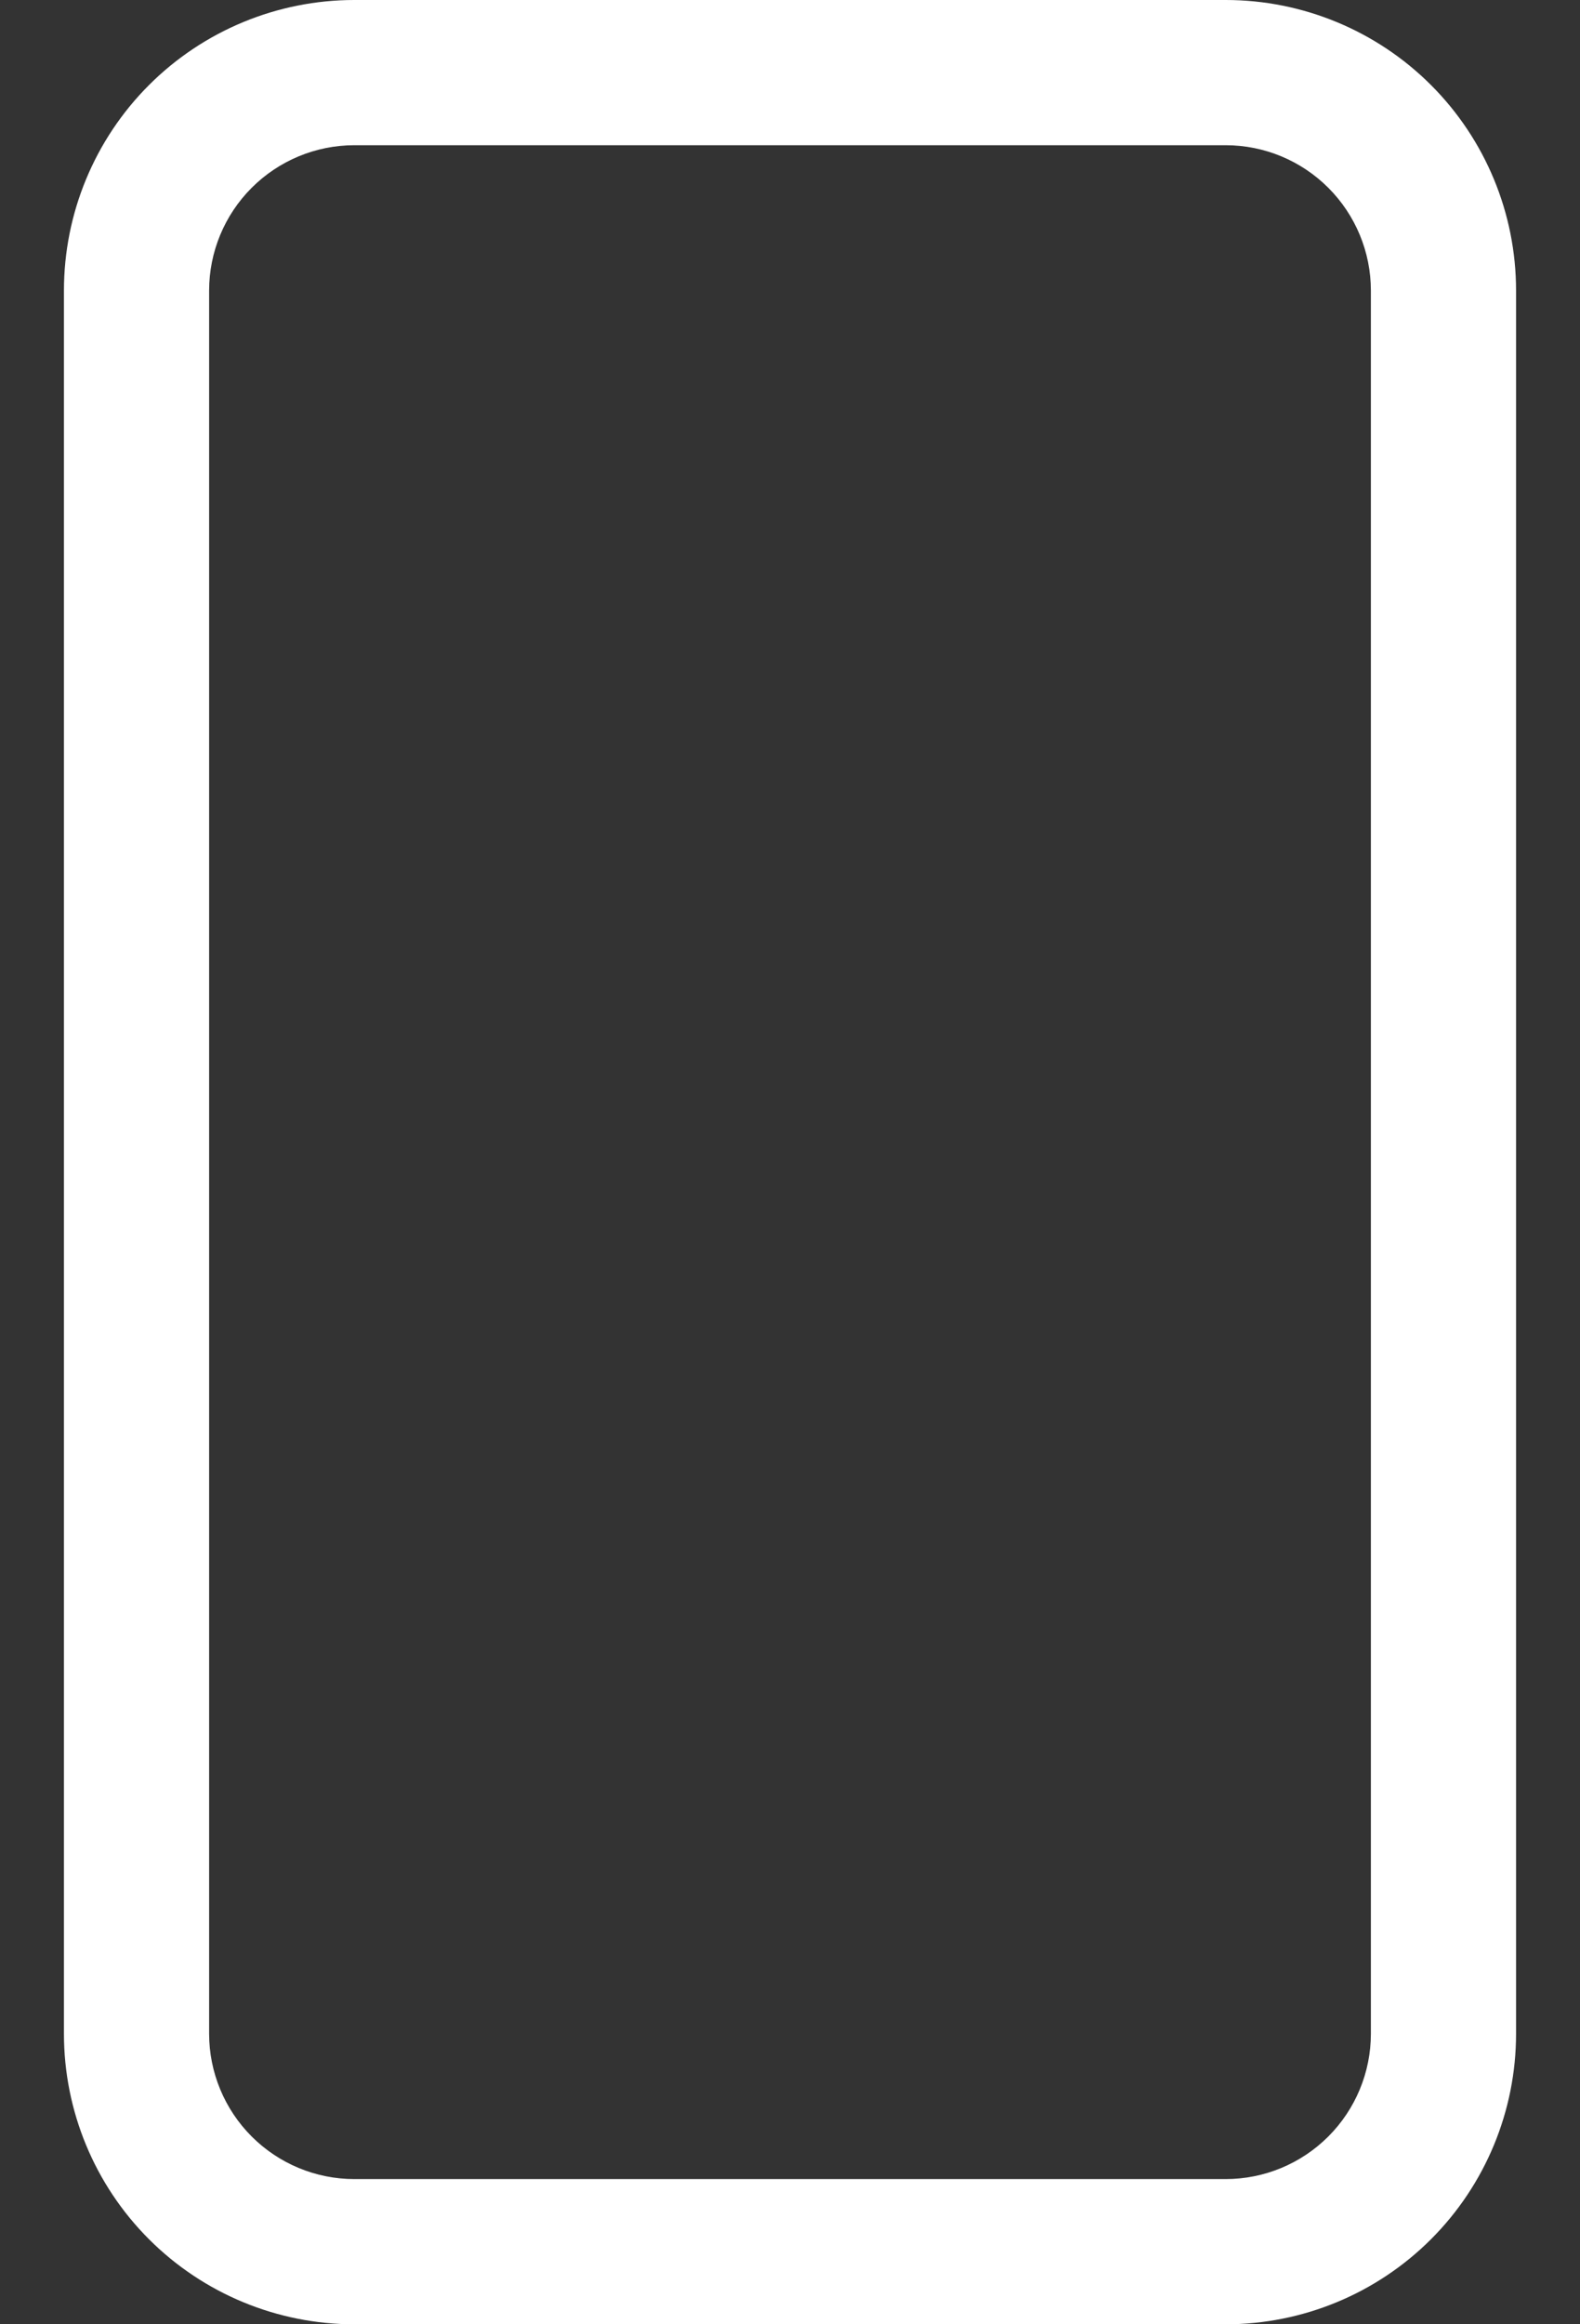 <svg width="17" height="25" viewBox="0 0 17 25" fill="none" xmlns="http://www.w3.org/2000/svg">
<rect x="0" y="0" width="17" height="25" fill="#333333" stroke="none"/>
<path d="M13.188 1.562C13.602 1.562 13.999 1.727 14.292 2.02C14.585 2.313 14.75 2.711 14.75 3.125V21.875C14.75 22.289 14.585 22.687 14.292 22.98C13.999 23.273 13.602 23.438 13.188 23.438H3.812C3.398 23.438 3.001 23.273 2.708 22.98C2.415 22.687 2.25 22.289 2.25 21.875V3.125C2.25 2.711 2.415 2.313 2.708 2.02C3.001 1.727 3.398 1.562 3.812 1.562H13.188ZM3.812 0C2.984 0 2.189 0.329 1.603 0.915C1.017 1.501 0.688 2.296 0.688 3.125V21.875C0.688 22.704 1.017 23.499 1.603 24.085C2.189 24.671 2.984 25 3.812 25H13.188C14.016 25 14.811 24.671 15.397 24.085C15.983 23.499 16.312 22.704 16.312 21.875V3.125C16.312 2.296 15.983 1.501 15.397 0.915C14.811 0.329 14.016 0 13.188 0L3.812 0Z" fill="white"/>
</svg>
